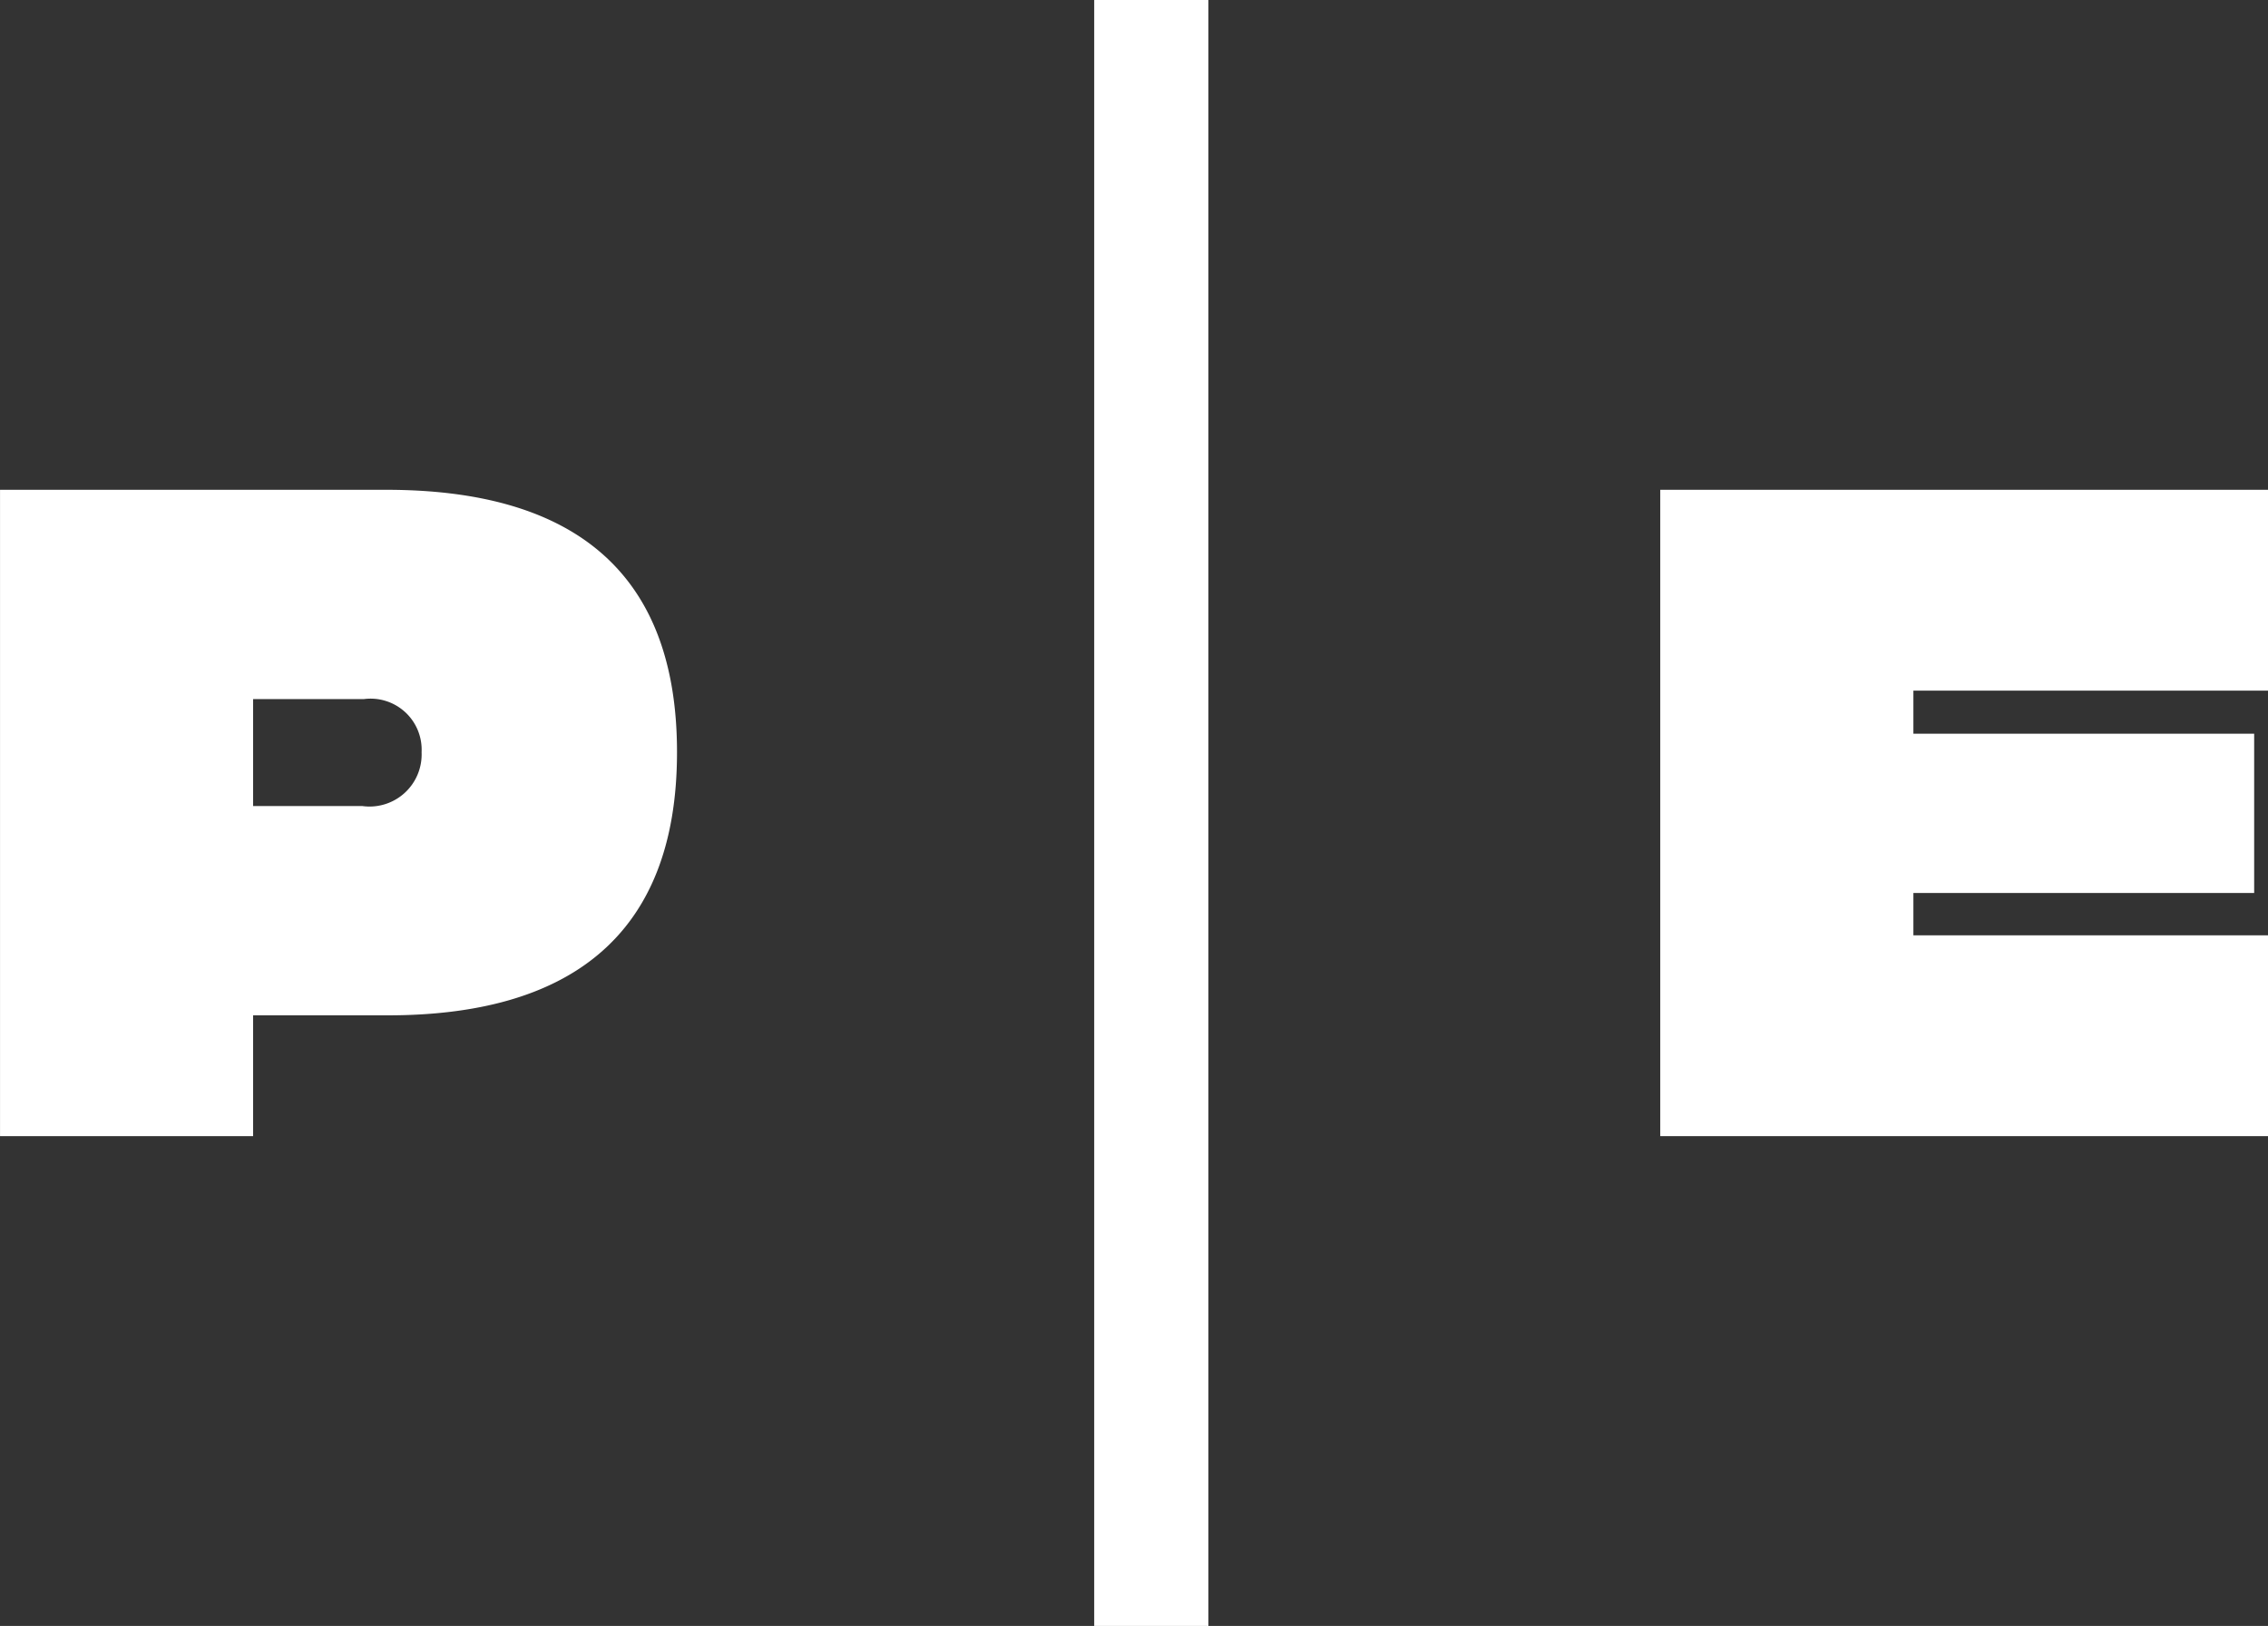 <svg xmlns="http://www.w3.org/2000/svg" xmlns:xlink="http://www.w3.org/1999/xlink" width="82.947" height="59.454" viewBox="0 0 82.947 59.454"><rect x="0" y="0" width="82.947" height="59.454" fill="#333333" stroke="none"/><defs><clipPath id="clip-path"><path id="Path_4" data-name="Path 4" d="M0-2.463H82.947V-61.917H0Z" transform="translate(0 61.917)" fill="none"></path></clipPath></defs><g id="Group_5" data-name="Group 5" transform="translate(0 61.917)"><path id="Path_1" data-name="Path 1" d="M41.676-2.462h4.177V-61.916H41.676Z" transform="translate(-1.658 0)" fill="#fff"></path><g id="Group_2" data-name="Group 2" transform="translate(60.72 -44.007)"><path id="Path_2" data-name="Path 2" d="M0,0V23.634H22.227V16.291H9.258V14.743H21.721V8.919H9.258V7.344h12.97V0Z" fill="#fff"></path></g><g id="Group_4" data-name="Group 4" transform="translate(0 -61.917)" clip-path="url(#clip-path)"><g id="Group_3" data-name="Group 3" transform="translate(0 17.91)"><path id="Path_3" data-name="Path 3" d="M-.549-.479A1.906,1.906,0,0,0,1.618-2.448,1.867,1.867,0,0,0-.492-4.39H-4.544V-.479ZM-13.8-12.043H.323c6.556,0,10.636,2.758,10.636,9.595S6.879,7.174.38,7.174H-4.544v4.417H-13.8Z" transform="translate(13.801 12.043)" fill="#fff"></path></g></g></g></svg>
